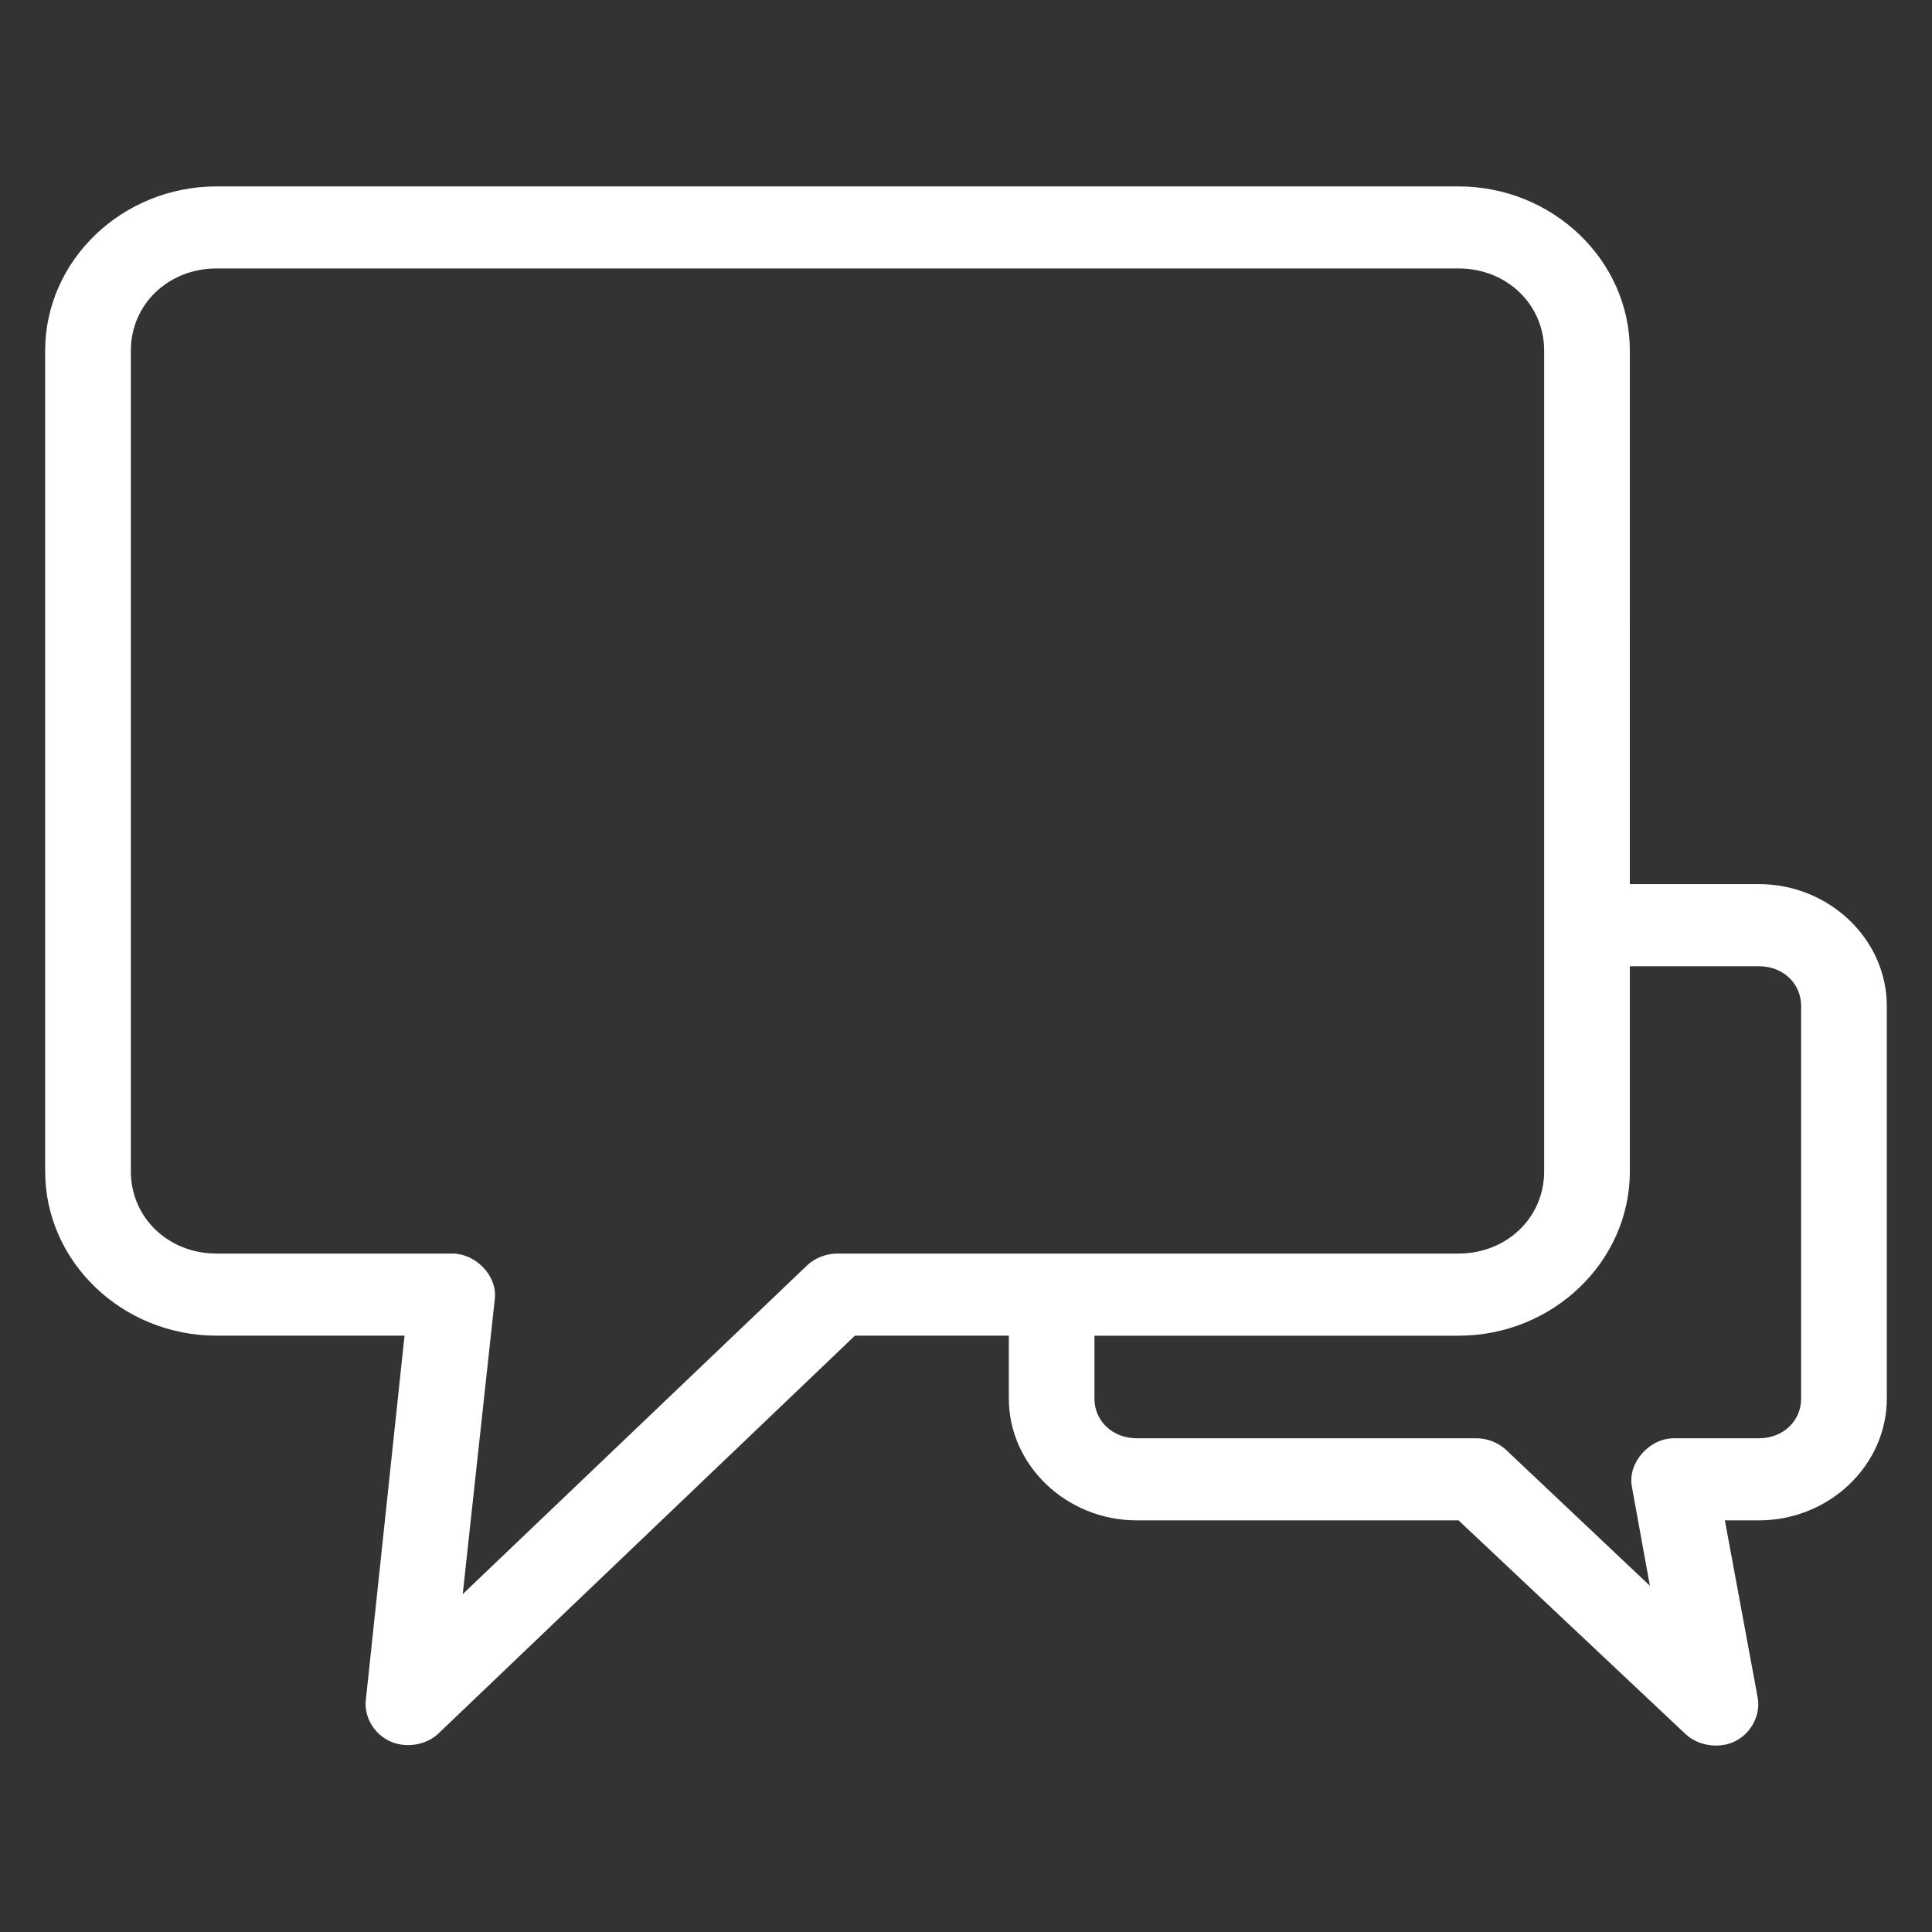 <svg xmlns="http://www.w3.org/2000/svg" id="Layer_1" data-name="Layer 1" viewBox="0 0 1080 1080"><rect x="0" y="0" width="1080" height="1080" fill="#333333" stroke="none"/><defs><style>      .cls-1 {        fill: #fff;      }    </style></defs><path class="cls-1" d="M121.05,104.21c-52.68,0-95.8,41.31-95.8,91.76v458.88c0,50.49,43.12,91.8,95.8,91.8h105.08l-21.66,203.98c-.92,9.22,4.7,18.72,13.46,22.71,8.68,4.07,19.97,2.34,26.92-4.07l233.06-222.62h86.03v35.11c0,37.45,32.35,68.13,71.44,68.13h179.94l126.82,119.38c7.19,6.8,19.09,8.54,28.01,3.99,8.92-4.51,14.22-14.86,12.38-24.4l-18.32-98.97h19.09c39.1,0,71.44-30.68,71.44-68.13v-219.4c0-37.4-32.35-68.13-71.44-68.13h-72.21V195.97c0-50.45-43.12-91.76-95.76-91.76H121.05ZM121.05,150.07h694.28c26.92,0,47.86,20.09,47.86,45.9v458.88c0,25.81-20.94,45.9-47.86,45.9h-347.14c-6.23,0-12.42,2.34-16.84,6.44l-192.68,183.92,17.96-165.28c1.29-12.72-10.61-25.12-23.95-25.08H121.05c-26.96,0-47.9-20.09-47.9-45.9V195.97c0-25.81,20.94-45.9,47.9-45.9ZM911.09,540.14h72.21c13.5,0,23.55,9.66,23.55,22.23v219.4c0,12.56-10.05,22.23-23.55,22.23h-47.54c-13.86,0-25.92,13.77-23.55,26.9l10.09,55.56-80.41-75.98c-4.46-4.15-10.61-6.52-16.84-6.48h-189.66c-13.5,0-23.59-9.66-23.59-22.23v-35.11h203.53c52.64,0,95.76-41.31,95.76-91.8v-114.71Z"></path></svg>